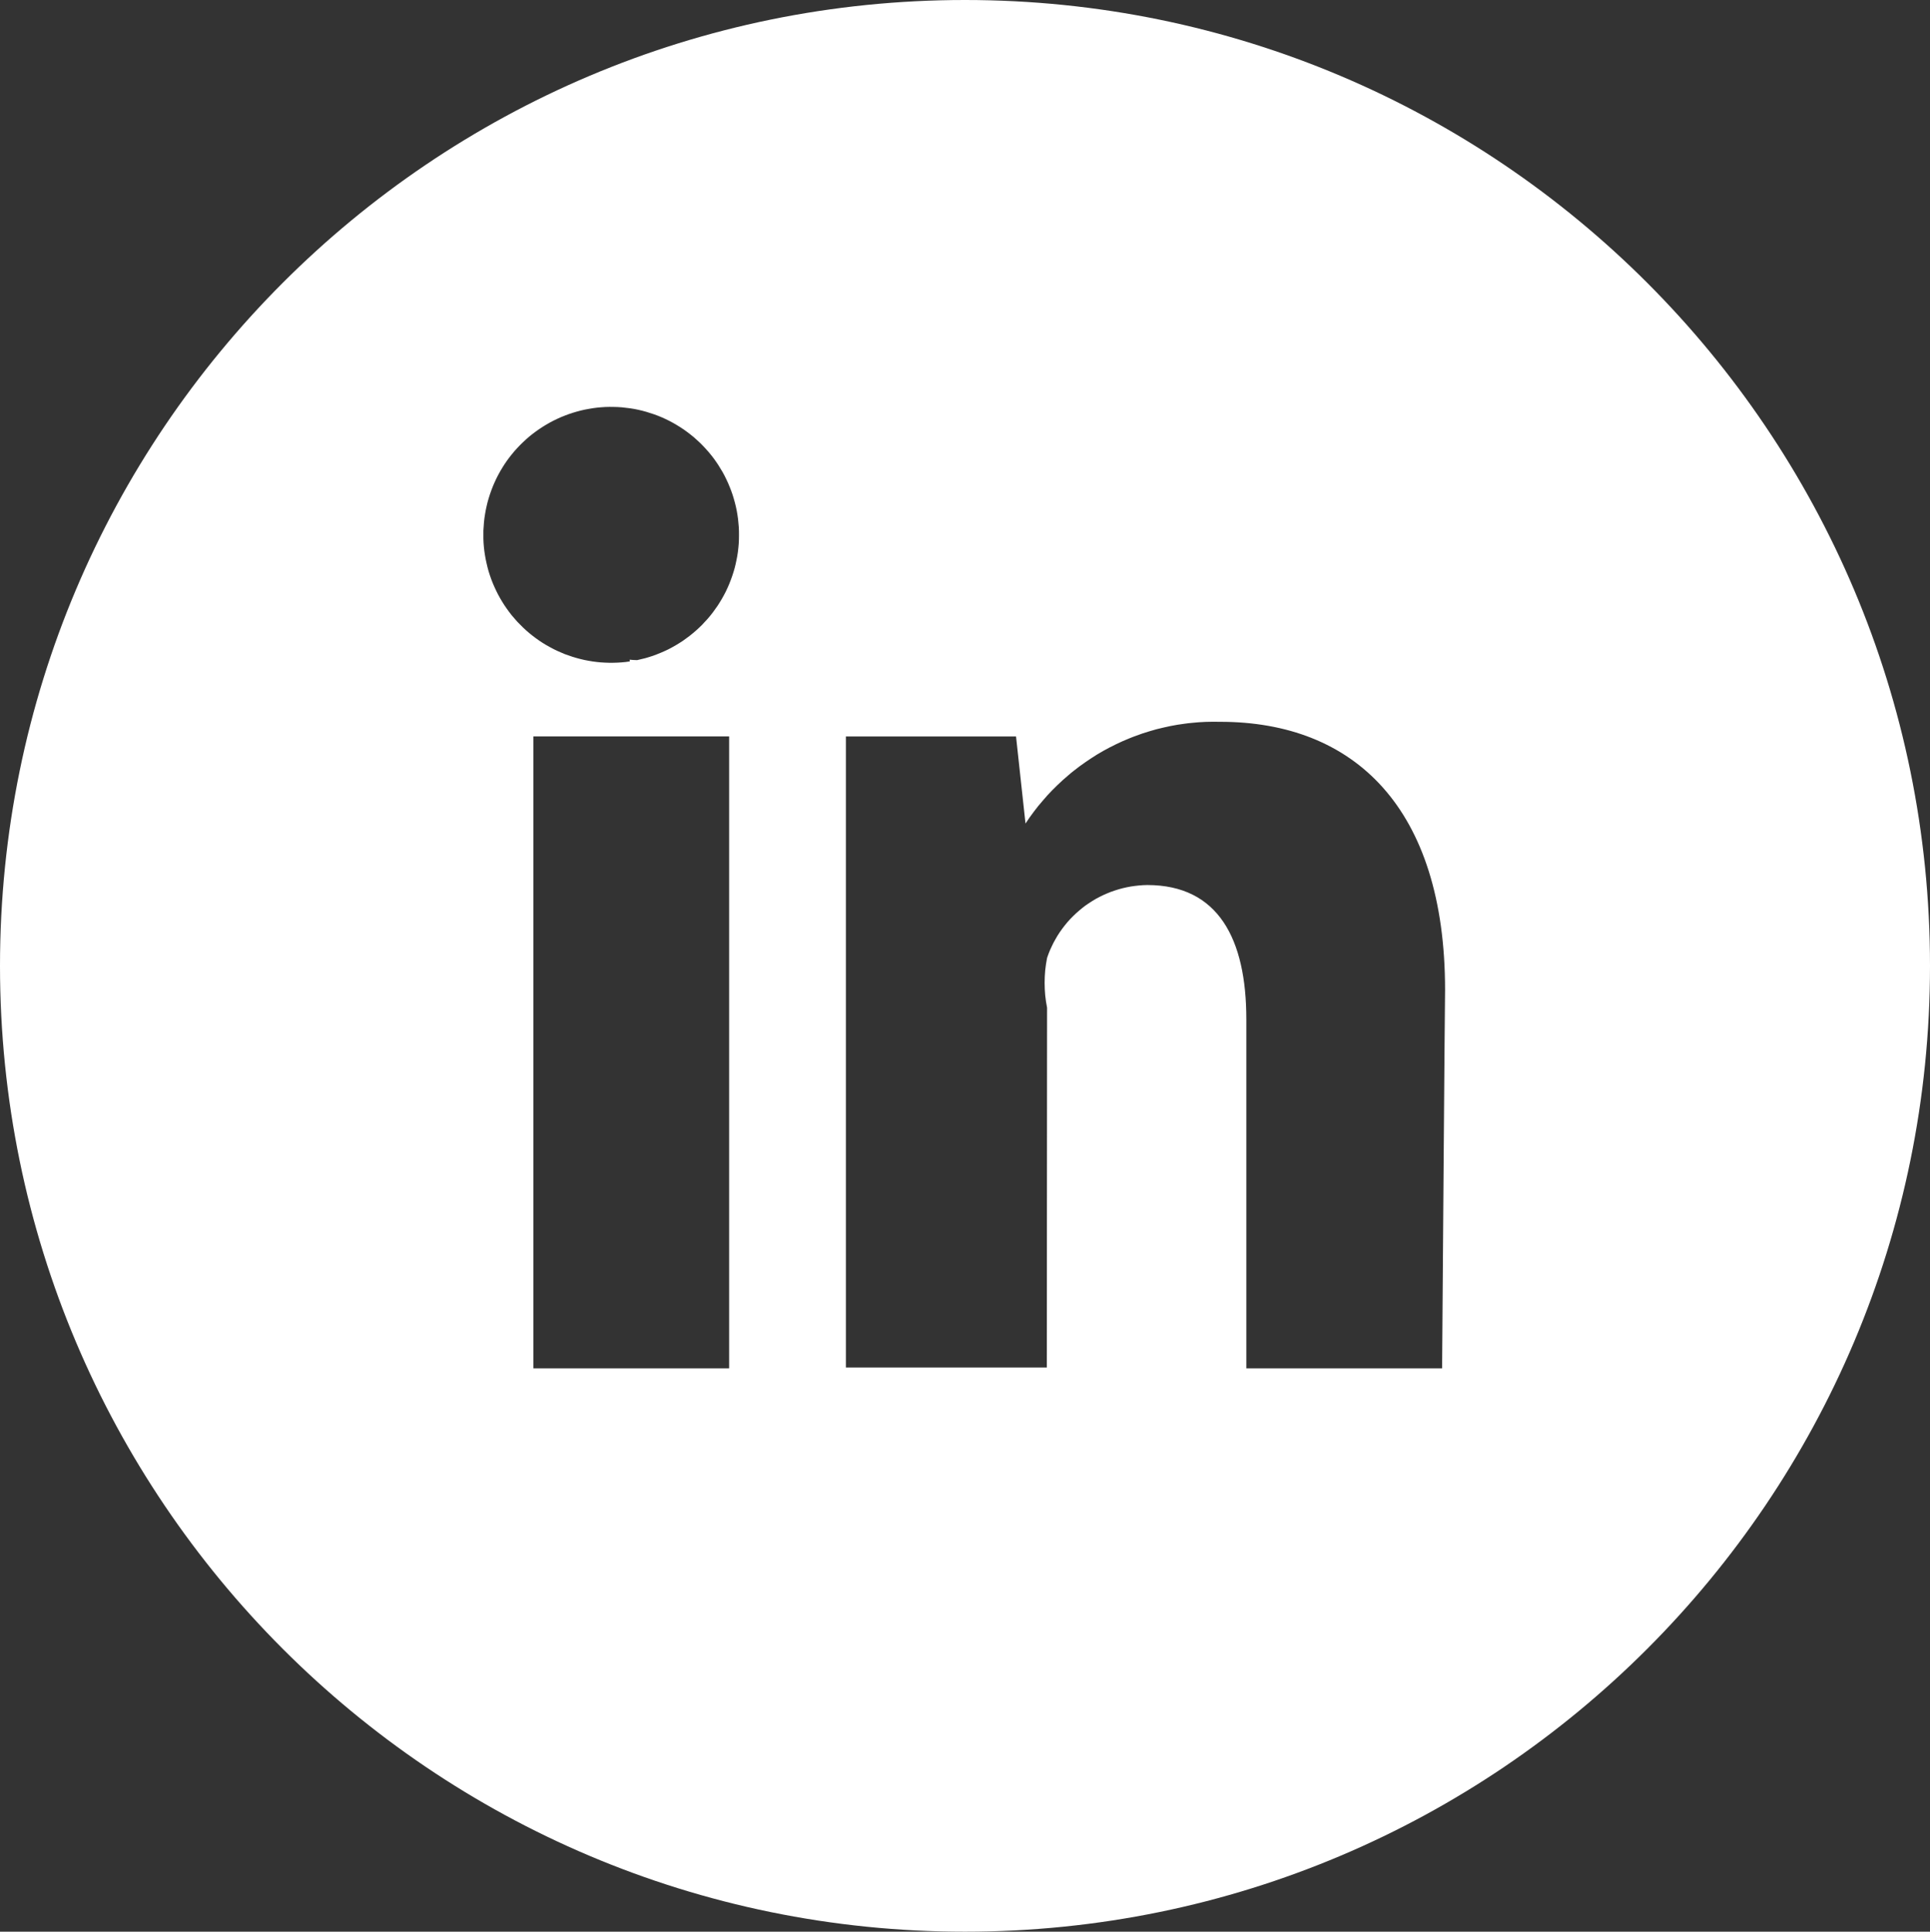 <svg xmlns="http://www.w3.org/2000/svg" xmlns:xlink="http://www.w3.org/1999/xlink" width="29.969" height="30" viewBox="0 0 29.969 30" fill="none">
<rect x="0" y="0" width="29.969" height="30" fill="#333333" stroke="none"/>
<path d="M14.984 0C6.71 0 0 6.717 0 15C0 23.283 6.71 30 14.984 30C23.259 30 29.969 23.283 29.969 15C29.969 6.717 23.259 0 14.984 0ZM11.322 21.251L8.282 21.251L8.282 11.437L11.322 11.437L11.322 21.251ZM9.78 10.272C9.737 10.279 9.695 10.284 9.652 10.287C9.609 10.29 9.566 10.293 9.524 10.293C9.481 10.294 9.438 10.293 9.395 10.291C9.352 10.289 9.309 10.286 9.267 10.281C9.224 10.276 9.181 10.27 9.139 10.262C9.097 10.255 9.055 10.246 9.013 10.235C8.972 10.225 8.93 10.213 8.889 10.2C8.849 10.187 8.808 10.173 8.768 10.158C8.728 10.142 8.689 10.125 8.65 10.107C8.611 10.089 8.573 10.069 8.535 10.048C8.497 10.028 8.461 10.006 8.424 9.983C8.388 9.96 8.353 9.936 8.318 9.91C8.283 9.885 8.25 9.858 8.217 9.831C8.184 9.803 8.152 9.775 8.121 9.745C8.09 9.715 8.06 9.685 8.03 9.653C8.001 9.621 7.973 9.589 7.946 9.556C7.919 9.522 7.894 9.488 7.869 9.453C7.844 9.418 7.82 9.382 7.798 9.345C7.776 9.309 7.754 9.271 7.734 9.233C7.714 9.195 7.696 9.157 7.678 9.117C7.66 9.078 7.644 9.038 7.629 8.998C7.614 8.958 7.601 8.917 7.588 8.876C7.576 8.835 7.565 8.793 7.556 8.751C7.546 8.71 7.538 8.667 7.531 8.625C7.524 8.583 7.518 8.54 7.514 8.497C7.51 8.454 7.507 8.412 7.506 8.369C7.505 8.326 7.505 8.283 7.506 8.24C7.508 8.197 7.511 8.154 7.515 8.111C7.519 8.068 7.525 8.026 7.532 7.984C7.539 7.941 7.547 7.899 7.557 7.857C7.566 7.815 7.577 7.774 7.59 7.733C7.602 7.692 7.616 7.651 7.631 7.611C7.646 7.57 7.662 7.531 7.68 7.491C7.697 7.452 7.716 7.414 7.736 7.376C7.756 7.338 7.778 7.3 7.8 7.264C7.823 7.227 7.846 7.191 7.871 7.156C7.896 7.121 7.922 7.087 7.949 7.054C7.976 7.02 8.004 6.988 8.033 6.957C8.063 6.925 8.093 6.894 8.124 6.865C8.155 6.835 8.187 6.807 8.22 6.779C8.253 6.752 8.287 6.725 8.322 6.7C8.356 6.675 8.392 6.651 8.428 6.628C8.464 6.605 8.501 6.583 8.539 6.562C8.577 6.542 8.615 6.522 8.654 6.504C8.693 6.486 8.732 6.469 8.772 6.454C8.812 6.438 8.853 6.424 8.894 6.411C8.935 6.398 8.976 6.387 9.018 6.376C9.059 6.366 9.101 6.357 9.144 6.35C9.186 6.342 9.228 6.336 9.271 6.331C9.314 6.327 9.356 6.323 9.399 6.321C9.442 6.319 9.485 6.319 9.528 6.32C9.571 6.32 9.614 6.323 9.656 6.326C9.699 6.33 9.742 6.335 9.784 6.341C9.827 6.347 9.869 6.355 9.911 6.364C9.953 6.373 9.994 6.384 10.036 6.396C10.077 6.408 10.118 6.421 10.158 6.435C10.199 6.45 10.239 6.465 10.278 6.482C10.317 6.499 10.356 6.518 10.394 6.537C10.433 6.557 10.47 6.578 10.507 6.6C10.544 6.622 10.58 6.645 10.615 6.669C10.651 6.694 10.685 6.719 10.719 6.746C10.753 6.772 10.786 6.8 10.817 6.829C10.849 6.857 10.88 6.887 10.91 6.918C10.94 6.949 10.969 6.98 10.997 7.013C11.025 7.045 11.052 7.079 11.078 7.113C11.104 7.148 11.128 7.183 11.152 7.219C11.175 7.255 11.197 7.291 11.219 7.329C11.24 7.366 11.26 7.404 11.278 7.443C11.297 7.482 11.314 7.521 11.33 7.561C11.347 7.601 11.361 7.641 11.375 7.682C11.388 7.722 11.4 7.764 11.411 7.805C11.422 7.847 11.432 7.889 11.44 7.931C11.448 7.973 11.454 8.016 11.46 8.058C11.465 8.101 11.469 8.144 11.472 8.186C11.474 8.229 11.476 8.272 11.475 8.315C11.475 8.358 11.474 8.401 11.471 8.444C11.468 8.487 11.463 8.53 11.458 8.572C11.452 8.615 11.445 8.657 11.436 8.699C11.428 8.741 11.418 8.783 11.407 8.825C11.396 8.866 11.383 8.907 11.369 8.948C11.355 8.988 11.34 9.029 11.324 9.068C11.307 9.108 11.29 9.147 11.271 9.186C11.252 9.224 11.231 9.262 11.21 9.299C11.188 9.336 11.166 9.373 11.142 9.409C11.118 9.444 11.093 9.479 11.067 9.514C11.041 9.548 11.014 9.581 10.986 9.613C10.957 9.646 10.928 9.677 10.898 9.708C10.868 9.738 10.837 9.767 10.804 9.796C10.772 9.824 10.739 9.852 10.705 9.878C10.671 9.904 10.636 9.929 10.601 9.954C10.565 9.978 10.529 10 10.492 10.022C10.455 10.044 10.417 10.064 10.379 10.084C10.34 10.103 10.301 10.121 10.262 10.137C10.222 10.154 10.182 10.169 10.142 10.184C10.101 10.198 10.06 10.21 10.019 10.222C9.978 10.233 9.936 10.243 9.894 10.252C9.854 10.252 9.817 10.249 9.777 10.245L9.78 10.272ZM22.394 21.251L19.353 21.251L19.353 15.831C19.353 14.582 18.918 13.745 17.814 13.745C17.793 13.745 17.771 13.746 17.75 13.747C17.729 13.748 17.707 13.75 17.686 13.752C17.665 13.754 17.644 13.756 17.622 13.759C17.601 13.761 17.58 13.764 17.559 13.768C17.538 13.772 17.517 13.775 17.496 13.78C17.475 13.784 17.454 13.789 17.434 13.794C17.413 13.799 17.392 13.805 17.372 13.811C17.351 13.817 17.331 13.823 17.311 13.83C17.29 13.836 17.27 13.844 17.25 13.851C17.23 13.859 17.21 13.867 17.191 13.875C17.171 13.883 17.151 13.892 17.132 13.901C17.113 13.91 17.093 13.919 17.075 13.929C17.055 13.939 17.037 13.949 17.018 13.959C17 13.97 16.981 13.981 16.963 13.992C16.945 14.003 16.927 14.015 16.909 14.027C16.891 14.038 16.874 14.051 16.856 14.063C16.839 14.076 16.822 14.089 16.805 14.102C16.789 14.115 16.772 14.129 16.756 14.143C16.74 14.156 16.724 14.171 16.708 14.185C16.692 14.2 16.677 14.214 16.662 14.229C16.646 14.245 16.631 14.26 16.617 14.275C16.602 14.291 16.588 14.307 16.574 14.323C16.56 14.339 16.547 14.356 16.533 14.373C16.52 14.389 16.507 14.406 16.494 14.424C16.482 14.441 16.469 14.458 16.457 14.476C16.445 14.494 16.434 14.512 16.422 14.53C16.411 14.548 16.4 14.566 16.39 14.585C16.379 14.603 16.369 14.622 16.359 14.641C16.349 14.66 16.34 14.679 16.331 14.699C16.322 14.718 16.313 14.738 16.304 14.757C16.296 14.777 16.288 14.797 16.28 14.817C16.273 14.837 16.265 14.857 16.259 14.877C16.246 14.941 16.237 15.005 16.23 15.069C16.224 15.134 16.221 15.199 16.221 15.264C16.221 15.329 16.224 15.393 16.23 15.458C16.237 15.523 16.246 15.587 16.259 15.65L16.255 21.238L13.135 21.238L13.135 11.438L15.777 11.438L15.924 12.79C15.944 12.759 15.965 12.729 15.986 12.698C16.008 12.668 16.03 12.638 16.052 12.608C16.074 12.579 16.097 12.549 16.12 12.52C16.144 12.491 16.167 12.463 16.192 12.435C16.216 12.406 16.24 12.379 16.265 12.351C16.29 12.324 16.316 12.297 16.342 12.27C16.368 12.244 16.394 12.217 16.421 12.192C16.448 12.166 16.475 12.141 16.502 12.116C16.53 12.091 16.558 12.066 16.586 12.043C16.614 12.018 16.643 11.995 16.672 11.972C16.701 11.949 16.73 11.926 16.76 11.904C16.79 11.882 16.82 11.86 16.851 11.839C16.881 11.818 16.912 11.797 16.943 11.777C16.974 11.757 17.005 11.737 17.037 11.717C17.069 11.698 17.101 11.68 17.133 11.661C17.166 11.643 17.198 11.625 17.231 11.608C17.264 11.591 17.297 11.574 17.331 11.558C17.364 11.542 17.398 11.527 17.432 11.511C17.465 11.496 17.5 11.482 17.534 11.468C17.568 11.454 17.603 11.44 17.638 11.428C17.672 11.415 17.707 11.402 17.743 11.39C17.778 11.379 17.813 11.367 17.849 11.357C17.884 11.346 17.92 11.336 17.956 11.326C17.992 11.317 18.028 11.308 18.064 11.3C18.1 11.291 18.136 11.283 18.173 11.276C18.209 11.269 18.246 11.262 18.282 11.256C18.319 11.25 18.355 11.245 18.392 11.24C18.429 11.235 18.466 11.23 18.503 11.227C18.54 11.223 18.577 11.22 18.614 11.217C18.651 11.215 18.688 11.213 18.725 11.211C18.762 11.21 18.799 11.209 18.836 11.209C18.873 11.209 18.91 11.209 18.947 11.21C21.025 11.21 22.439 12.542 22.439 15.375C22.436 15.375 22.393 21.251 22.393 21.251L22.394 21.251Z"   fill="#FFFFFF" >
</path>
</svg>
